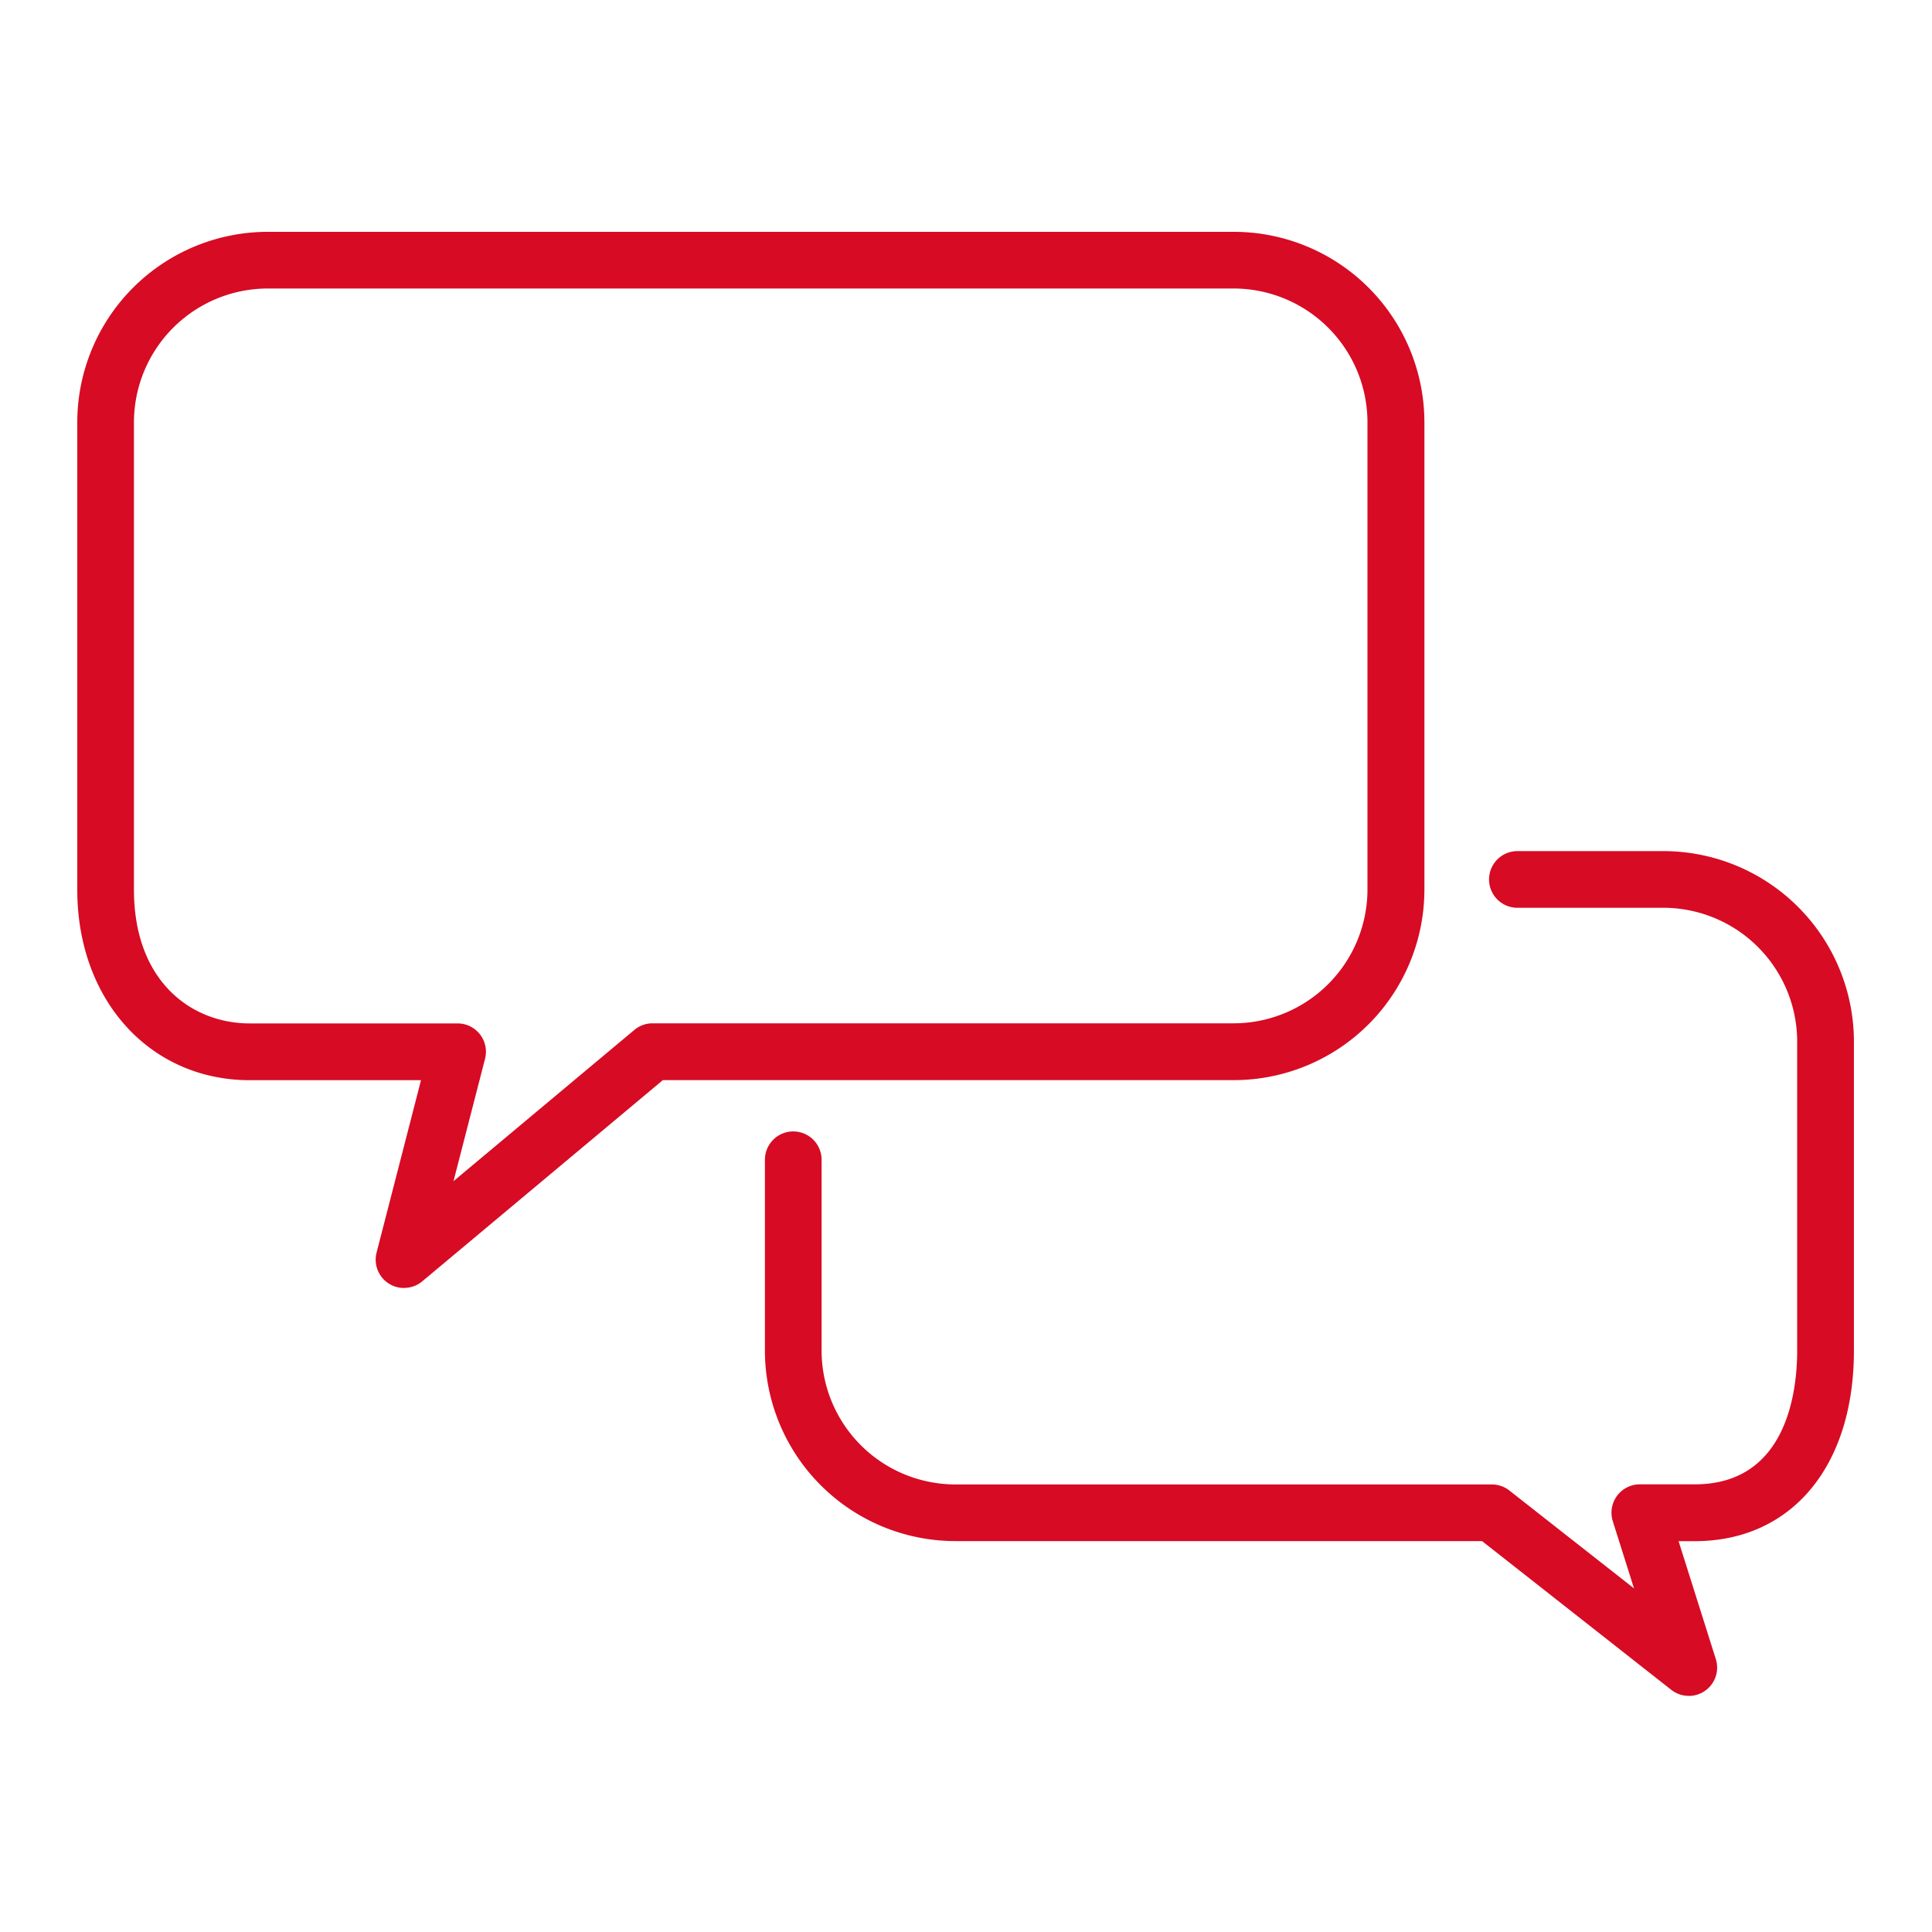 <svg xmlns="http://www.w3.org/2000/svg" xmlns:xlink="http://www.w3.org/1999/xlink" width="75" height="75" viewBox="0 0 75 75"><defs><clipPath id="a"><rect width="68.968" height="56.833" fill="#d70b24"/></clipPath></defs><g transform="translate(-588 -328)"><g transform="translate(591 337)" clip-path="url(#a)"><path d="M12.685,41a1.1,1.1,0,0,1-1.066-1.375l1.724-6.692H6.7c-3.879,0-6.7-3.11-6.7-7.395V7.395A7.4,7.4,0,0,1,7.395,0h37.5a7.4,7.4,0,0,1,7.4,7.395v18.14a7.4,7.4,0,0,1-7.4,7.395H22.732l-9.34,7.811a1.1,1.1,0,0,1-.706.256M7.395,2.2A5.2,5.2,0,0,0,2.2,7.395v18.14c0,3.588,2.257,5.194,4.493,5.194h8.069A1.1,1.1,0,0,1,15.83,32.1l-1.225,4.752,7.021-5.871a1.1,1.1,0,0,1,.706-.256H44.891a5.2,5.2,0,0,0,5.194-5.194V7.395A5.2,5.2,0,0,0,44.891,2.2Z" fill="#d70b24"/><path d="M104.612,94.7a1.1,1.1,0,0,1-.68-.235l-7.344-5.773H76.149a7.4,7.4,0,0,1-7.4-7.395V73.889a1.1,1.1,0,0,1,2.2,0V81.3a5.2,5.2,0,0,0,5.194,5.193H96.968a1.1,1.1,0,0,1,.68.235l4.839,3.8-.823-2.606a1.1,1.1,0,0,1,1.05-1.433h2.131c3.589,0,3.976-3.632,3.976-5.193V69.3a5.2,5.2,0,0,0-5.193-5.193H97.96a1.1,1.1,0,1,1,0-2.2h5.669a7.4,7.4,0,0,1,7.395,7.395V81.3c0,4.492-2.425,7.395-6.178,7.395h-.629l1.445,4.575a1.1,1.1,0,0,1-1.05,1.433" transform="translate(-42.055 -37.867)" fill="#d70b24"/></g><rect width="75" height="75" transform="translate(588 328)" fill="none"/></g></svg>